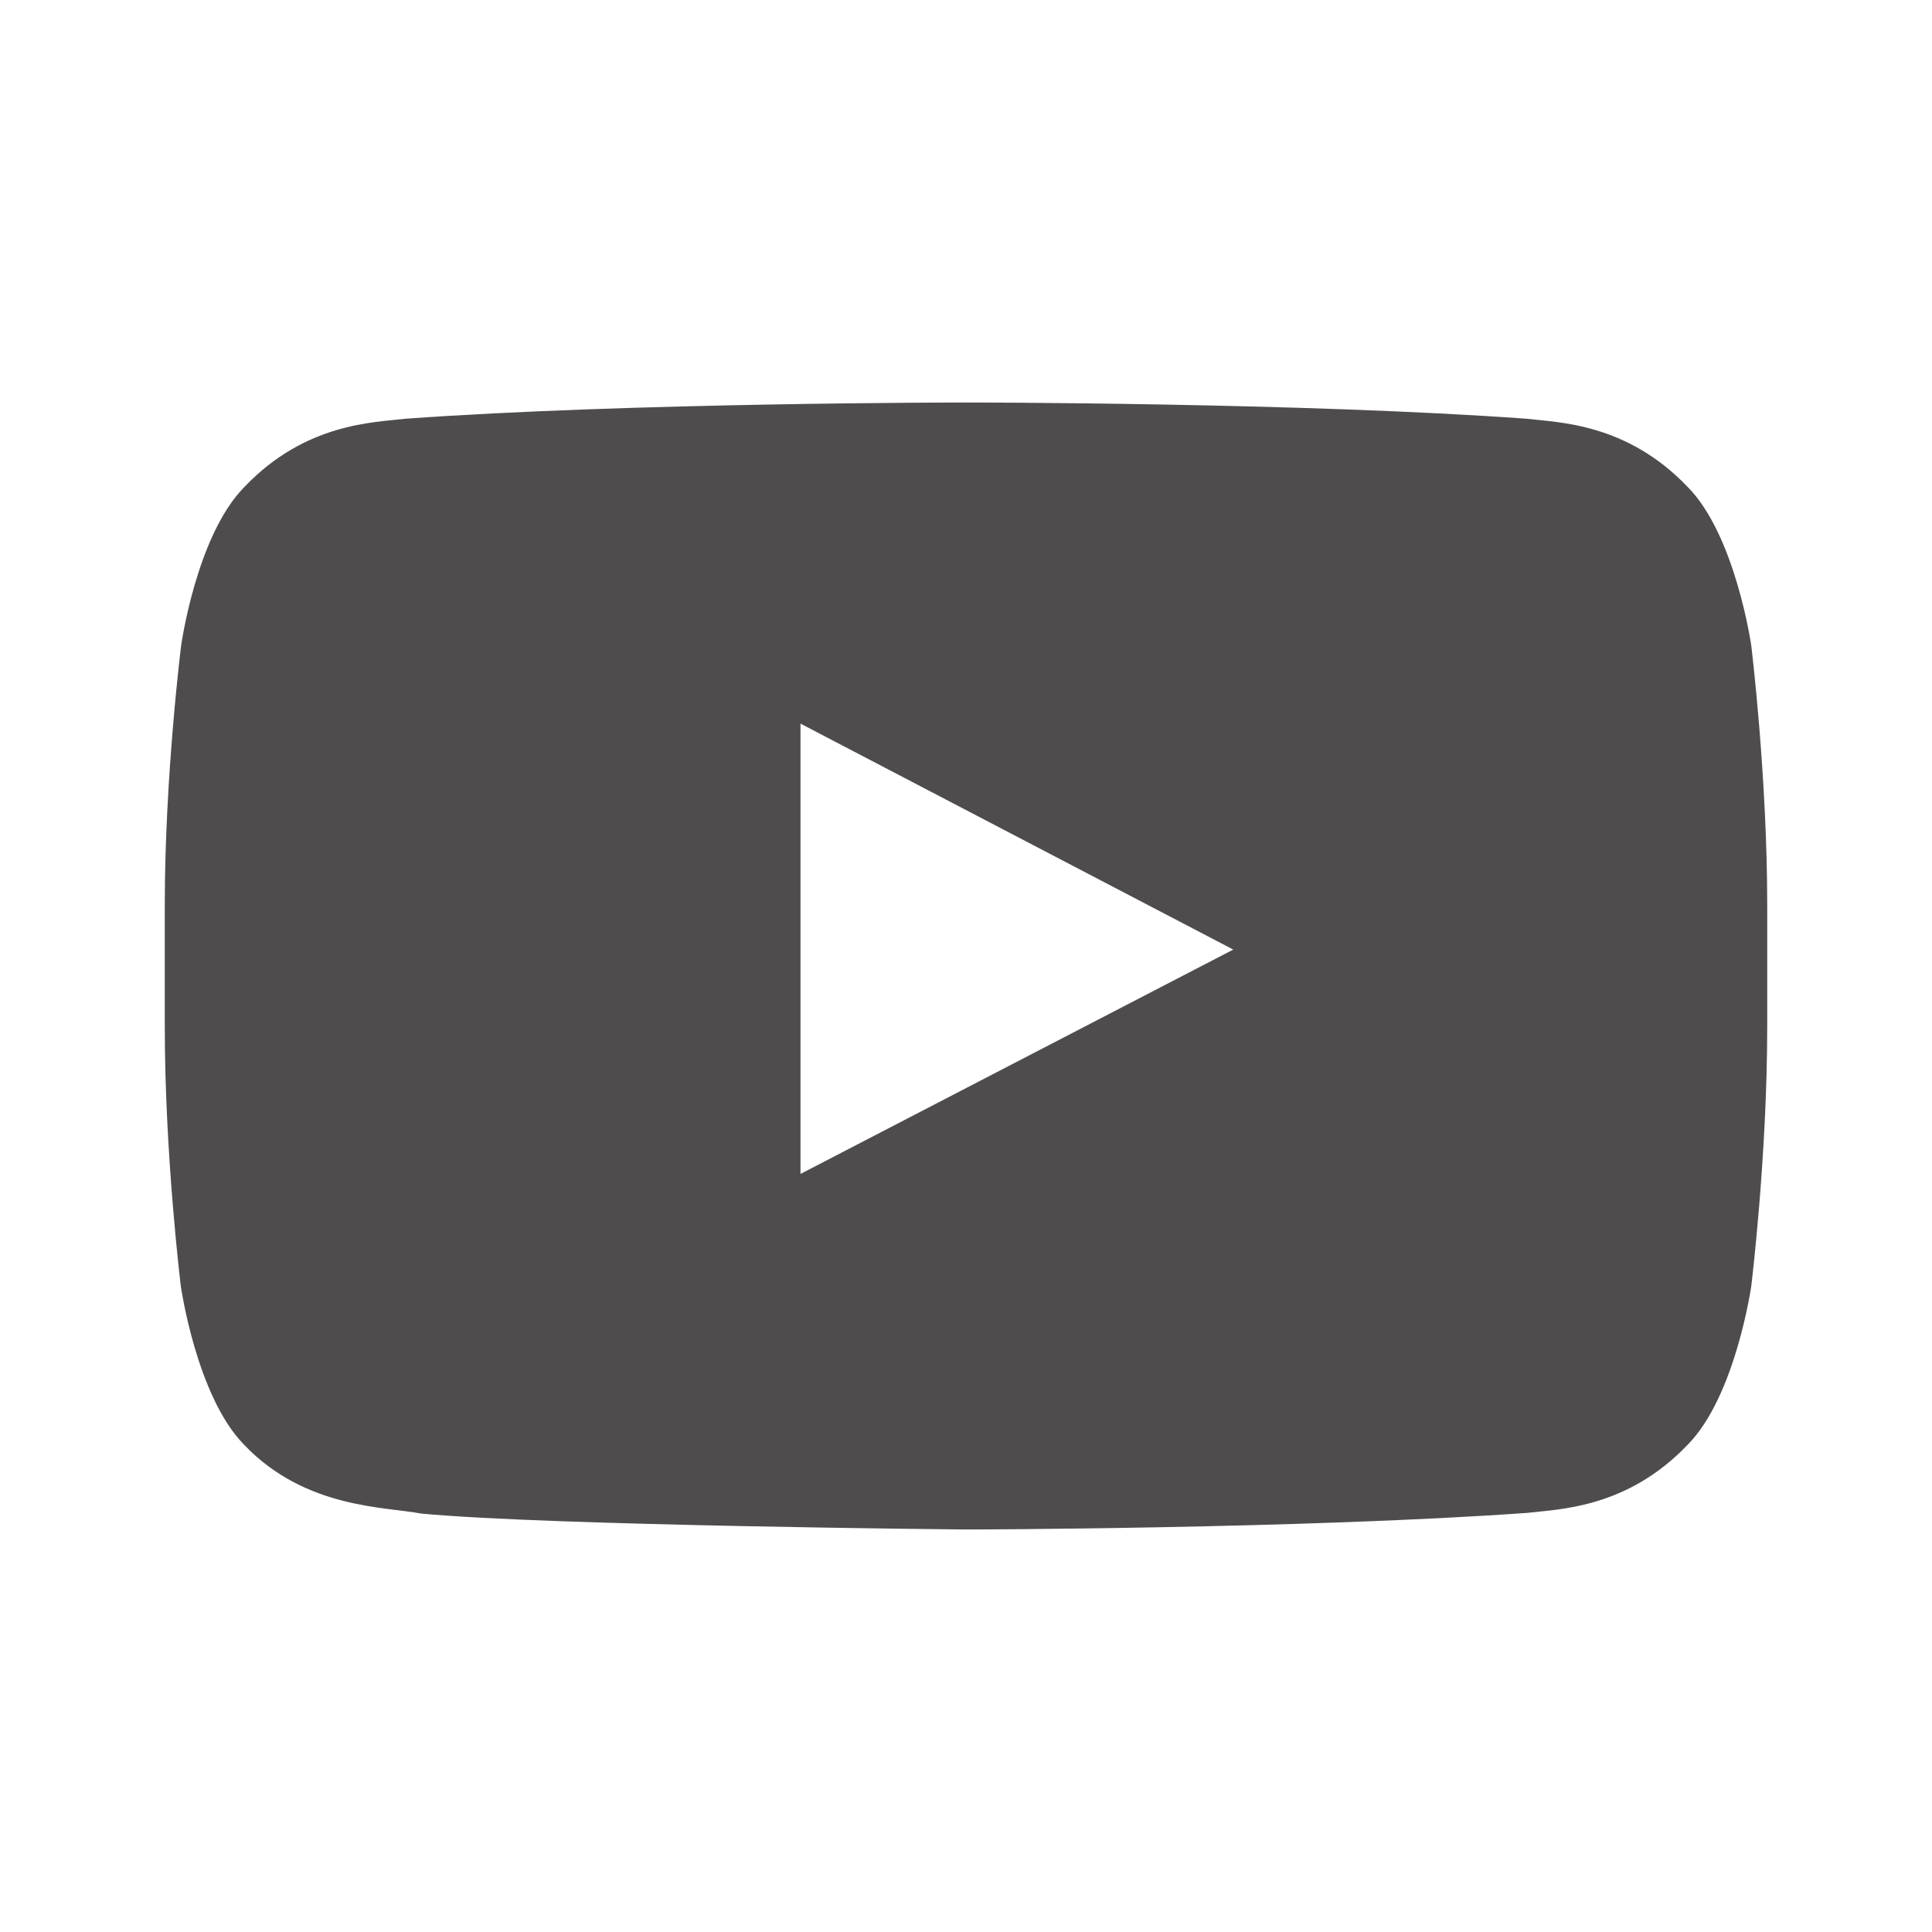 <?xml version="1.0" encoding="UTF-8"?>
<svg xmlns="http://www.w3.org/2000/svg" width="24" height="24" viewBox="0 0 24 24" fill="none">
  <path d="M21.755 8.021C21.755 8.021 21.56 6.648 20.962 6.046C20.203 5.253 19.356 5.249 18.967 5.202C16.183 5 12.004 5 12.004 5H11.996C11.996 5 7.817 5 5.033 5.202C4.644 5.249 3.797 5.253 3.039 6.046C2.44 6.648 2.25 8.021 2.25 8.021C2.25 8.021 2.047 9.634 2.047 11.244V12.752C2.047 14.362 2.246 15.975 2.246 15.975C2.246 15.975 2.44 17.348 3.035 17.95C3.793 18.743 4.788 18.716 5.231 18.802C6.825 18.953 12 19 12 19C12 19 16.183 18.992 18.967 18.794C19.356 18.747 20.203 18.743 20.962 17.95C21.56 17.348 21.755 15.975 21.755 15.975C21.755 15.975 21.953 14.366 21.953 12.752V11.244C21.953 9.634 21.755 8.021 21.755 8.021ZM9.944 14.583V8.989L15.32 11.796L9.944 14.583Z" fill="#4F4C4D"></path>
</svg>
